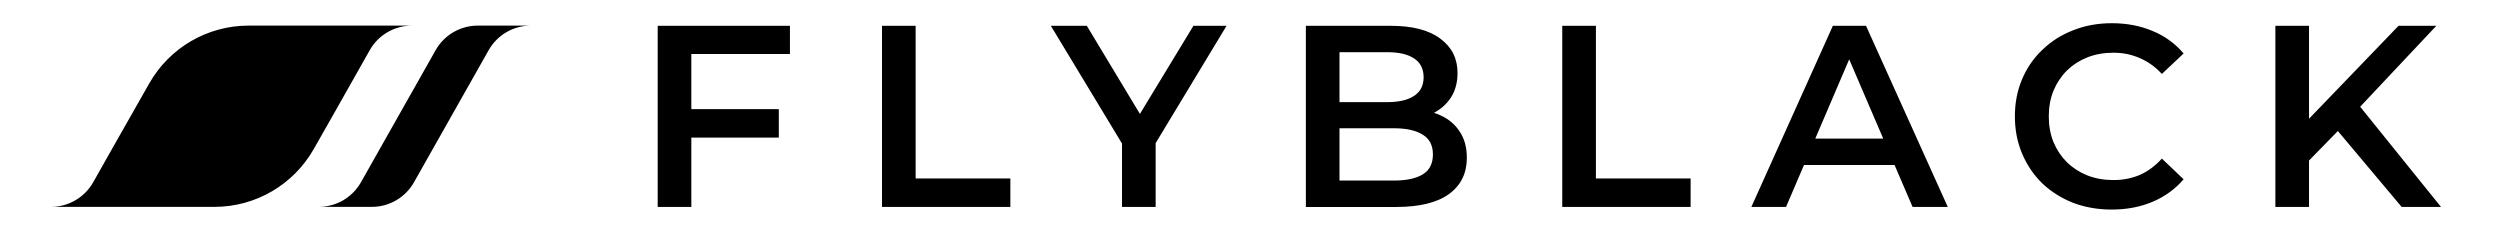<svg width="1730" height="161" fill="none" xmlns="http://www.w3.org/2000/svg"><path d="M285.01 17.73C272.96 17.73 261.82 24.22 255.87 34.71L236.49 69.01 231.64 77.59 217.11 103.15C203.06 127.86 176.85 143.15 148.42 143.15H35.31C47.39 143.15 58.53 136.63 64.48 126.14L79.37 99.79 103.32 57.67C117.37 32.96 143.58 17.72 171.99 17.72H285.01V17.73zM330.61 17.72C318.54 17.72 307.4 24.22 301.46 34.72L282.08 69.02H282.06L249.77 126.15C243.83 136.65 232.69 143.15 220.62 143.15H240.19 257.32C269.39 143.15 280.53 136.65 286.47 126.15L318.76 69.02 338.16 34.72C344.1 24.22 355.24 17.72 367.31 17.72H330.61zM455.12 143.21H478.4V95.21H538.93V75.51H478.4V37.36H546.63V17.84H455.12V143.21zM633.62 17.84H610.34V143.21H699.17V123.51H633.62V17.84zM825.86 17.84L788.82 78.83 752.07 17.84H727.18L776.43 99.33V143.21H799.71V99.04L848.79 17.84H825.86zM996.78 79.81C995.35 79.14 993.86 78.56 992.34 78.06 997.15 75.48 1001.03 72.01 1003.95 67.64 1007.05 62.86 1008.61 57.13 1008.61 50.45 1008.61 40.54 1004.67 32.66 996.79 26.81 988.91 20.84 977.45 17.86 962.4 17.86H903.66V143.23H965.98C982.22 143.23 994.46 140.25 1002.69 134.28 1010.93 128.31 1015.05 119.95 1015.05 109.21 1015.05 101.93 1013.38 95.84 1010.04 90.94 1006.81 86.02 1002.39 82.32 996.78 79.81zM959.88 36.11C968 36.11 974.21 37.54 978.51 40.41 982.93 43.28 985.14 47.63 985.14 53.48 985.14 59.21 982.93 63.51 978.51 66.37 974.21 69.24 968 70.67 959.88 70.67H926.93V36.11H959.88zM984.6 120.64C979.94 123.51 973.26 124.94 964.54 124.94H926.93V88.76H964.54C973.26 88.76 979.94 90.25 984.6 93.24 989.26 96.11 991.58 100.64 991.58 106.85 991.58 113.18 989.26 117.78 984.6 120.64zM1104.37 17.84H1081.08V143.21H1169.91V123.51H1104.37V17.84zM1268.35 17.84L1211.94 143.21H1235.94L1248.35 114.2H1311.05L1323.51 143.21H1347.87L1291.28 17.84H1268.35zM1256.16 95.93L1279.64 41.06 1303.2 95.93H1256.16zM1430.29 48.83C1434.35 44.89 1439.07 41.85 1444.44 39.7 1449.93 37.55 1455.96 36.48 1462.53 36.48 1469.1 36.48 1475.19 37.73 1480.8 40.24 1486.41 42.63 1491.49 46.27 1496.02 51.16L1511.06 37.01C1505.21 30.09 1498.04 24.89 1489.57 21.43 1481.09 17.85 1471.72 16.06 1461.45 16.06 1451.78 16.06 1442.88 17.67 1434.77 20.9 1426.65 24 1419.55 28.48 1413.46 34.33 1407.37 40.06 1402.66 46.87 1399.31 54.75 1395.96 62.63 1394.3 71.23 1394.3 80.54 1394.3 89.85 1395.97 98.45 1399.31 106.33 1402.65 114.21 1407.31 121.08 1413.28 126.93 1419.37 132.66 1426.48 137.14 1434.59 140.36 1442.83 143.46 1451.73 145.02 1461.27 145.02 1471.66 145.02 1481.09 143.23 1489.57 139.65 1498.05 136.07 1505.21 130.87 1511.06 124.07L1496.02 109.74C1491.48 114.75 1486.41 118.52 1480.8 121.02 1475.19 123.41 1469.1 124.6 1462.53 124.6 1455.96 124.6 1449.94 123.53 1444.44 121.38 1439.07 119.23 1434.35 116.19 1430.29 112.25 1426.35 108.31 1423.25 103.65 1420.98 98.28 1418.83 92.91 1417.76 87 1417.76 80.55 1417.76 74.1 1418.83 68.19 1420.98 62.82 1423.25 57.42 1426.35 52.77 1430.29 48.83zM1661.96 143.21H1689.18L1633.23 73.86 1685.96 17.84H1659.81L1597.84 82.17V17.84H1574.56V143.21H1597.84V111.09L1617.81 90.66 1661.96 143.21z" fill="#000"/></svg>